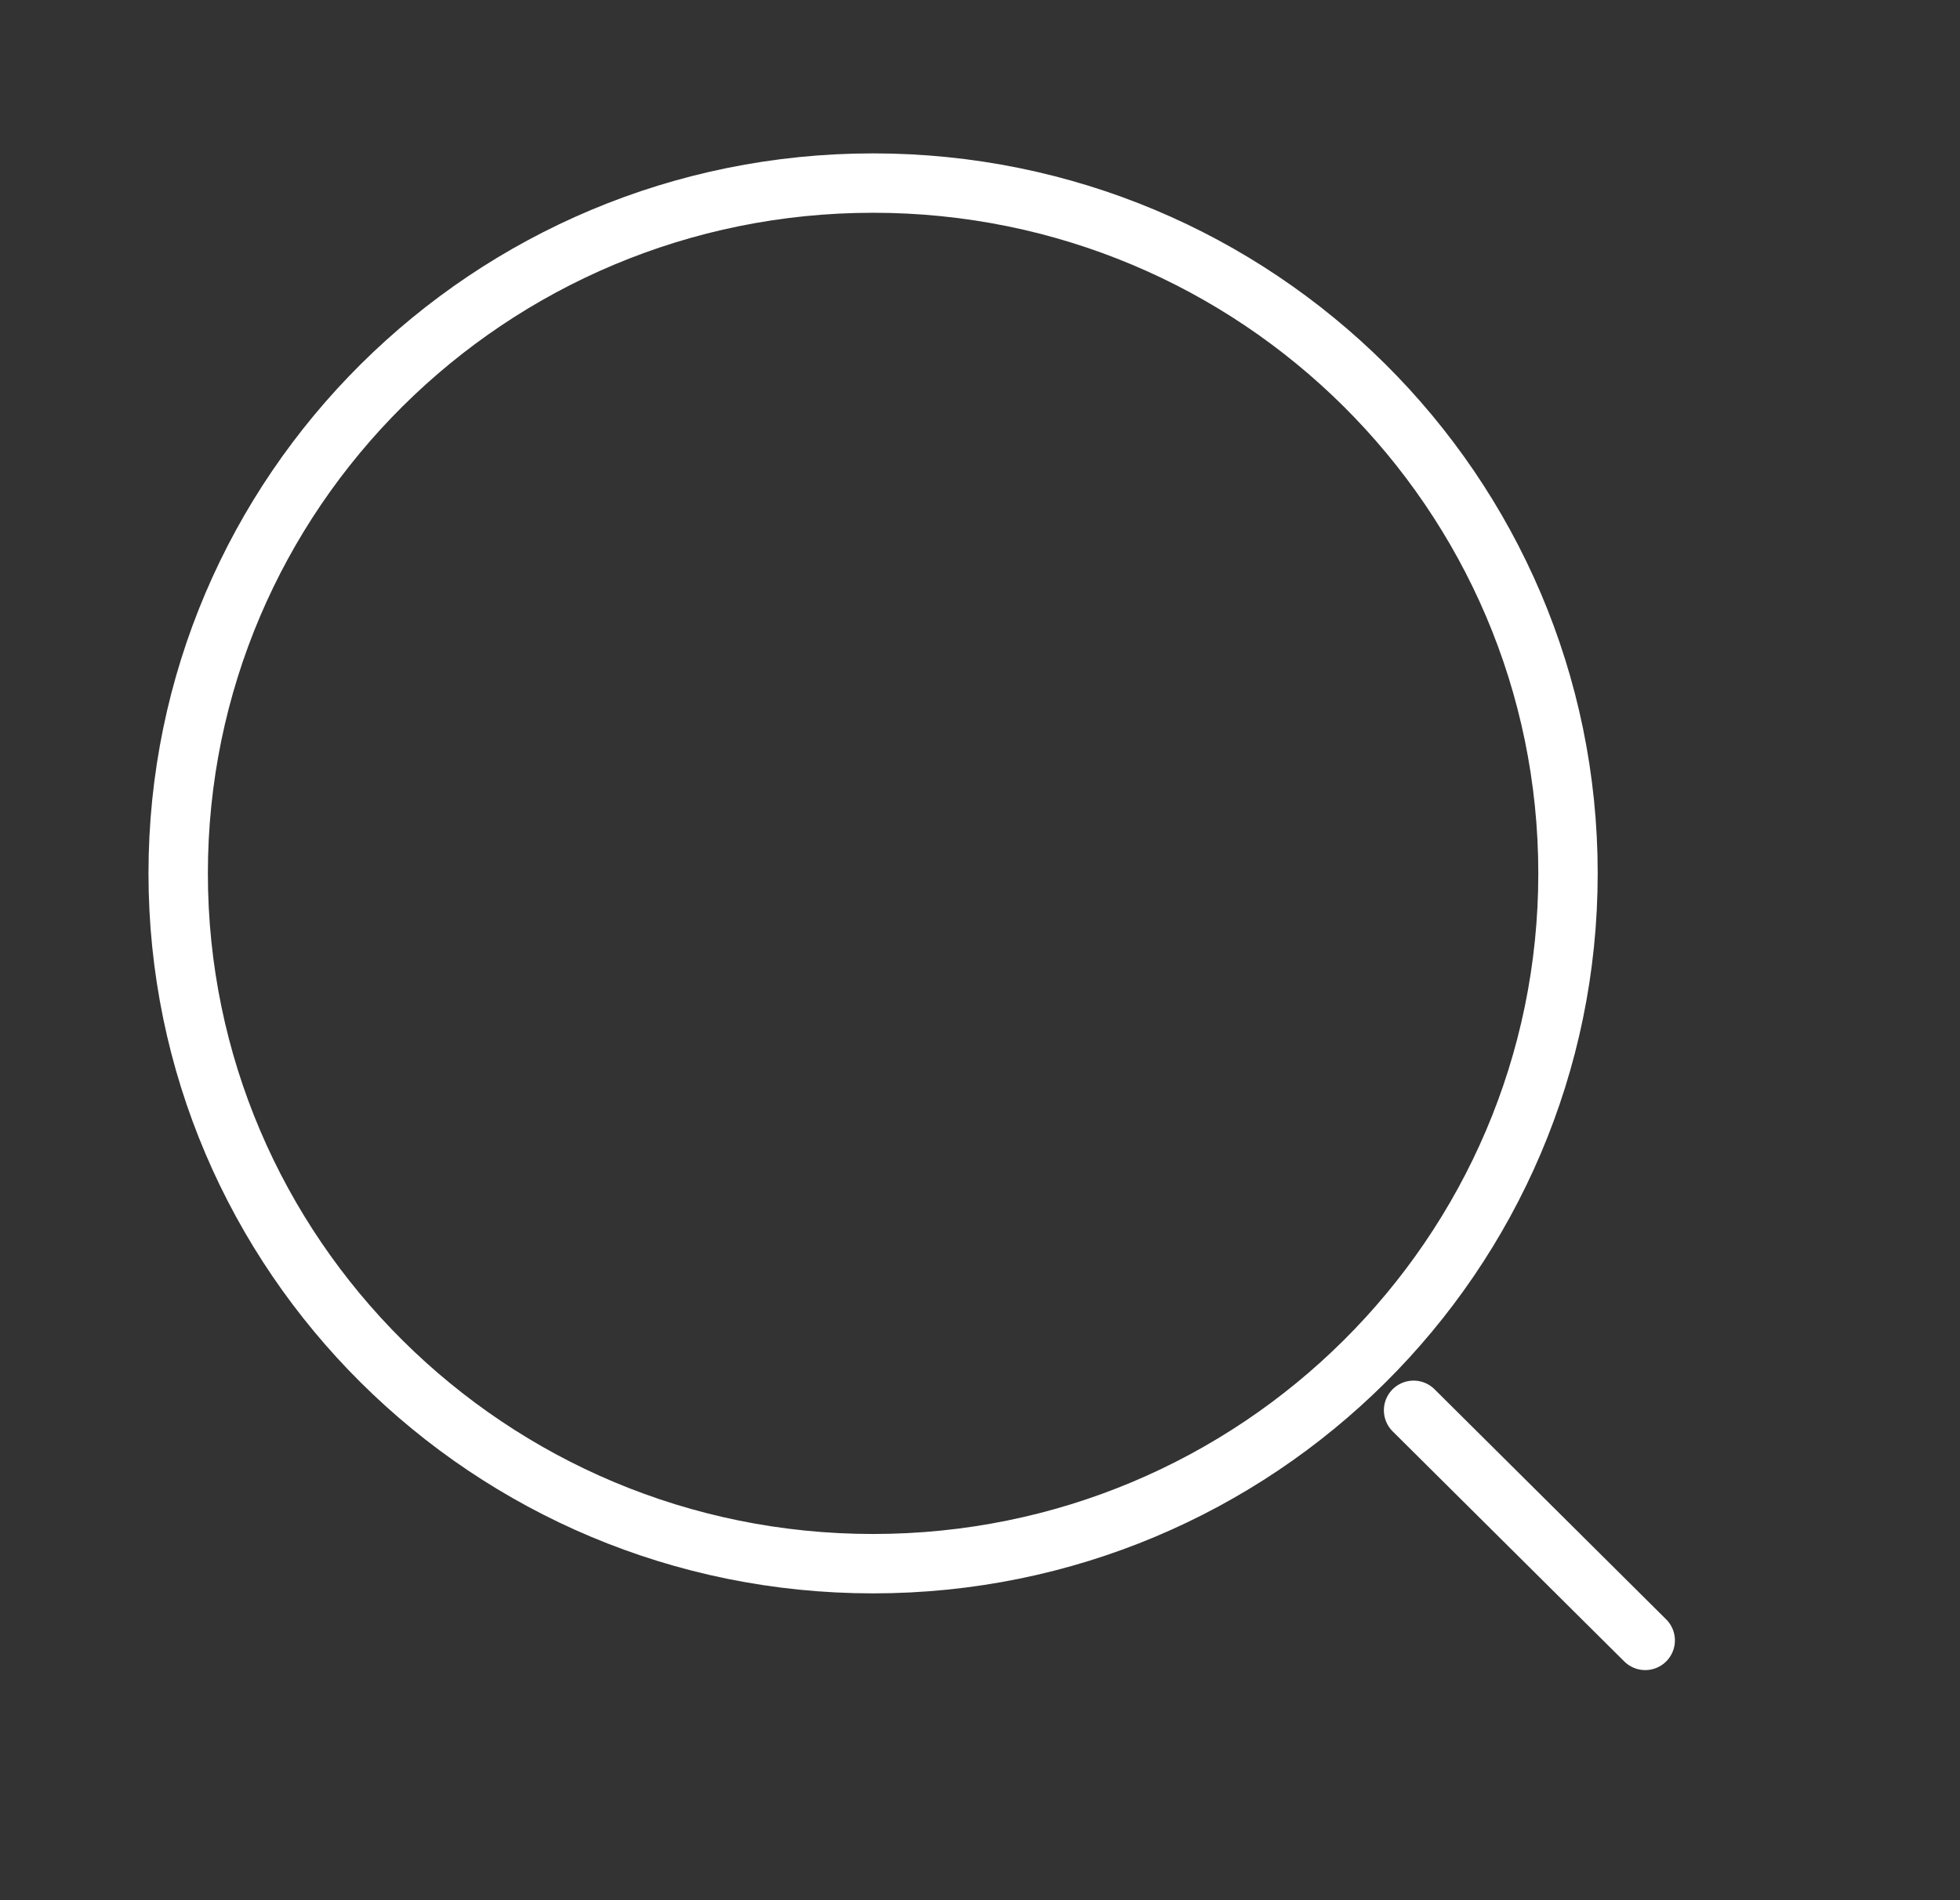 <svg width="33" height="32" viewBox="0 0 33 32" fill="none" xmlns="http://www.w3.org/2000/svg">
<rect x="0" y="0" width="33" height="32" fill="#333333" stroke="none"/>
<path d="M14.7 26.333C21.162 26.333 26.4 21.128 26.4 14.708C26.4 8.288 21.162 3.083 14.7 3.083C8.238 3.083 3 8.288 3 14.708C3 21.128 8.238 26.333 14.7 26.333Z" stroke="white" stroke-linecap="round" stroke-linejoin="round"/>
<path d="M27.7 27.625L23.8 23.75" stroke="white" stroke-linecap="round" stroke-linejoin="round"/>
</svg>
